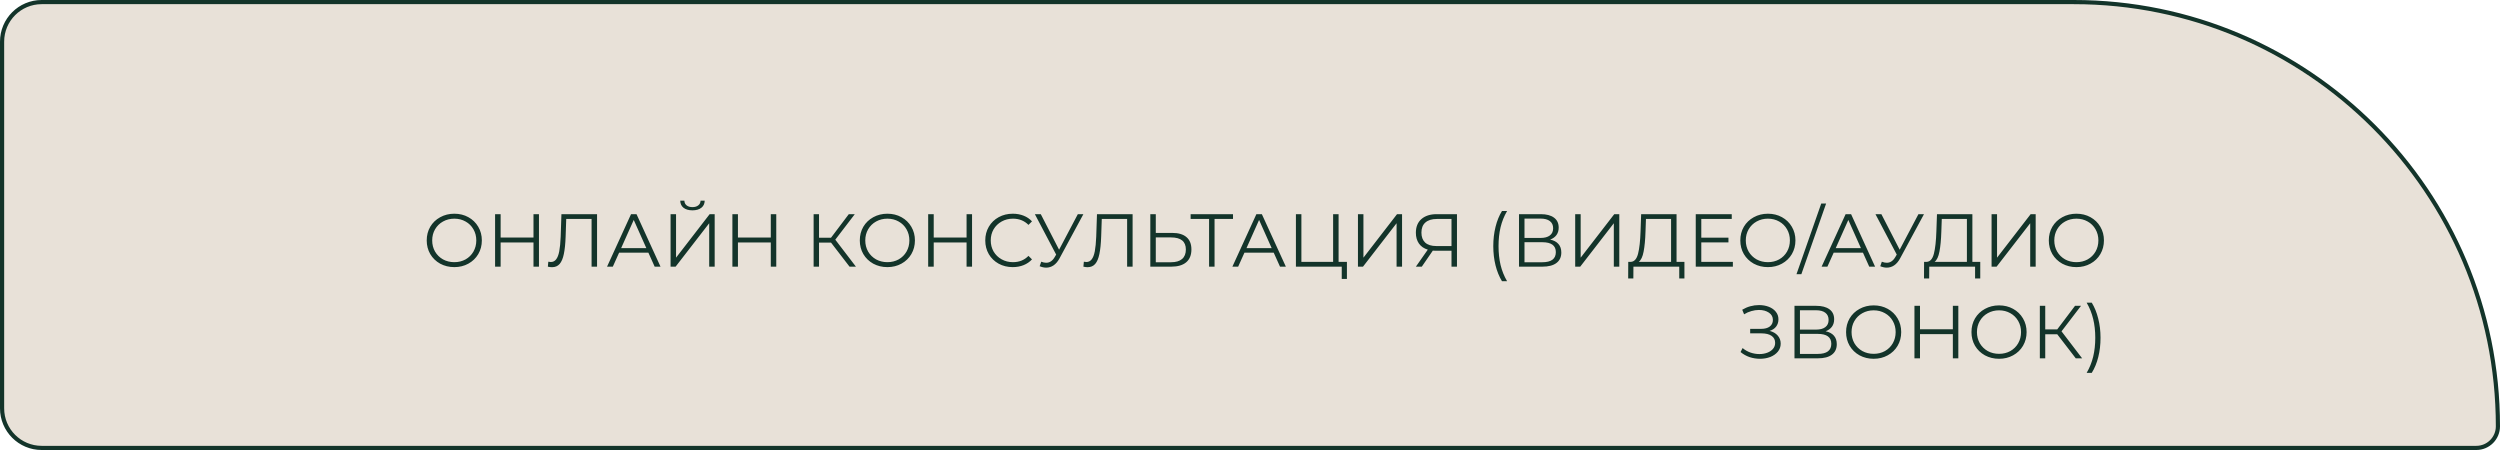 <?xml version="1.0" encoding="UTF-8"?> <svg xmlns="http://www.w3.org/2000/svg" width="600" height="108" viewBox="0 0 600 108" fill="none"> <path d="M10 0.5H497.684C553.916 0.5 599.5 46.084 599.5 102.316C599.5 105.179 597.179 107.5 594.316 107.5H10C4.753 107.5 0.5 103.247 0.5 98V10C0.5 4.753 4.753 0.5 10 0.5Z" fill="#E8E1D8" stroke="#13342A"></path> <path d="M109.037 64.108C107.789 64.108 106.655 63.832 105.635 63.28C104.627 62.716 103.835 61.948 103.259 60.976C102.695 60.004 102.413 58.912 102.413 57.7C102.413 56.488 102.695 55.396 103.259 54.424C103.835 53.452 104.627 52.69 105.635 52.138C106.655 51.574 107.789 51.292 109.037 51.292C110.285 51.292 111.407 51.568 112.403 52.12C113.411 52.672 114.203 53.44 114.779 54.424C115.355 55.396 115.643 56.488 115.643 57.7C115.643 58.912 115.355 60.01 114.779 60.994C114.203 61.966 113.411 62.728 112.403 63.28C111.407 63.832 110.285 64.108 109.037 64.108ZM109.037 62.92C110.033 62.92 110.933 62.698 111.737 62.254C112.541 61.798 113.171 61.174 113.627 60.382C114.083 59.578 114.311 58.684 114.311 57.7C114.311 56.716 114.083 55.828 113.627 55.036C113.171 54.232 112.541 53.608 111.737 53.164C110.933 52.708 110.033 52.48 109.037 52.48C108.041 52.48 107.135 52.708 106.319 53.164C105.515 53.608 104.879 54.232 104.411 55.036C103.955 55.828 103.727 56.716 103.727 57.7C103.727 58.684 103.955 59.578 104.411 60.382C104.879 61.174 105.515 61.798 106.319 62.254C107.135 62.698 108.041 62.92 109.037 62.92ZM129.351 51.4V64H128.037V58.186H120.153V64H118.821V51.4H120.153V57.016H128.037V51.4H129.351ZM143.293 51.4V64H141.979V52.552H135.895L135.751 56.764C135.691 58.504 135.547 59.908 135.319 60.976C135.103 62.032 134.767 62.824 134.311 63.352C133.855 63.868 133.249 64.126 132.493 64.126C132.169 64.126 131.833 64.084 131.485 64L131.593 62.812C131.797 62.86 131.995 62.884 132.187 62.884C132.715 62.884 133.141 62.674 133.465 62.254C133.801 61.834 134.053 61.186 134.221 60.31C134.389 59.422 134.503 58.252 134.563 56.8L134.743 51.4H143.293ZM155.608 60.634H148.588L147.076 64H145.69L151.45 51.4H152.764L158.524 64H157.12L155.608 60.634ZM155.122 59.554L152.098 52.786L149.074 59.554H155.122ZM160.938 51.4H162.252V61.84L170.316 51.4H171.522V64H170.208V53.578L162.144 64H160.938V51.4ZM166.194 50.482C165.294 50.482 164.58 50.278 164.052 49.87C163.536 49.462 163.272 48.892 163.26 48.16H164.25C164.262 48.64 164.442 49.018 164.79 49.294C165.138 49.57 165.606 49.708 166.194 49.708C166.77 49.708 167.232 49.57 167.58 49.294C167.94 49.018 168.126 48.64 168.138 48.16H169.128C169.116 48.892 168.846 49.462 168.318 49.87C167.79 50.278 167.082 50.482 166.194 50.482ZM186.304 51.4V64H184.99V58.186H177.106V64H175.774V51.4H177.106V57.016H184.99V51.4H186.304ZM199.445 58.222H196.565V64H195.269V51.4H196.565V57.052H199.445L203.711 51.4H205.151L200.471 57.52L205.421 64H203.891L199.445 58.222ZM212.976 64.108C211.728 64.108 210.594 63.832 209.574 63.28C208.566 62.716 207.774 61.948 207.198 60.976C206.634 60.004 206.352 58.912 206.352 57.7C206.352 56.488 206.634 55.396 207.198 54.424C207.774 53.452 208.566 52.69 209.574 52.138C210.594 51.574 211.728 51.292 212.976 51.292C214.224 51.292 215.346 51.568 216.342 52.12C217.35 52.672 218.142 53.44 218.718 54.424C219.294 55.396 219.582 56.488 219.582 57.7C219.582 58.912 219.294 60.01 218.718 60.994C218.142 61.966 217.35 62.728 216.342 63.28C215.346 63.832 214.224 64.108 212.976 64.108ZM212.976 62.92C213.972 62.92 214.872 62.698 215.676 62.254C216.48 61.798 217.11 61.174 217.566 60.382C218.022 59.578 218.25 58.684 218.25 57.7C218.25 56.716 218.022 55.828 217.566 55.036C217.11 54.232 216.48 53.608 215.676 53.164C214.872 52.708 213.972 52.48 212.976 52.48C211.98 52.48 211.074 52.708 210.258 53.164C209.454 53.608 208.818 54.232 208.35 55.036C207.894 55.828 207.666 56.716 207.666 57.7C207.666 58.684 207.894 59.578 208.35 60.382C208.818 61.174 209.454 61.798 210.258 62.254C211.074 62.698 211.98 62.92 212.976 62.92ZM233.291 51.4V64H231.977V58.186H224.093V64H222.761V51.4H224.093V57.016H231.977V51.4H233.291ZM243.052 64.108C241.804 64.108 240.676 63.832 239.668 63.28C238.672 62.728 237.886 61.966 237.31 60.994C236.746 60.01 236.464 58.912 236.464 57.7C236.464 56.488 236.746 55.396 237.31 54.424C237.886 53.44 238.678 52.672 239.686 52.12C240.694 51.568 241.822 51.292 243.07 51.292C244.006 51.292 244.87 51.448 245.662 51.76C246.454 52.072 247.126 52.528 247.678 53.128L246.832 53.974C245.848 52.978 244.606 52.48 243.106 52.48C242.11 52.48 241.204 52.708 240.388 53.164C239.572 53.62 238.93 54.244 238.462 55.036C238.006 55.828 237.778 56.716 237.778 57.7C237.778 58.684 238.006 59.572 238.462 60.364C238.93 61.156 239.572 61.78 240.388 62.236C241.204 62.692 242.11 62.92 243.106 62.92C244.618 62.92 245.86 62.416 246.832 61.408L247.678 62.254C247.126 62.854 246.448 63.316 245.644 63.64C244.852 63.952 243.988 64.108 243.052 64.108ZM260.012 51.4L254.288 62.002C253.88 62.758 253.4 63.322 252.848 63.694C252.308 64.054 251.714 64.234 251.066 64.234C250.586 64.234 250.07 64.12 249.518 63.892L249.896 62.812C250.328 62.98 250.724 63.064 251.084 63.064C251.912 63.064 252.59 62.614 253.118 61.714L253.478 61.102L248.366 51.4H249.788L254.18 59.932L258.68 51.4H260.012ZM271.824 51.4V64H270.51V52.552H264.426L264.282 56.764C264.222 58.504 264.078 59.908 263.85 60.976C263.634 62.032 263.298 62.824 262.842 63.352C262.386 63.868 261.78 64.126 261.024 64.126C260.7 64.126 260.364 64.084 260.016 64L260.124 62.812C260.328 62.86 260.526 62.884 260.718 62.884C261.246 62.884 261.672 62.674 261.996 62.254C262.332 61.834 262.584 61.186 262.752 60.31C262.92 59.422 263.034 58.252 263.094 56.8L263.274 51.4H271.824ZM281.349 55.9C282.837 55.9 283.971 56.236 284.751 56.908C285.543 57.58 285.939 58.564 285.939 59.86C285.939 61.216 285.519 62.248 284.679 62.956C283.851 63.652 282.651 64 281.079 64H276.075V51.4H277.389V55.9H281.349ZM281.043 62.938C282.207 62.938 283.089 62.68 283.689 62.164C284.301 61.648 284.607 60.886 284.607 59.878C284.607 57.946 283.419 56.98 281.043 56.98H277.389V62.938H281.043ZM295.921 52.552H291.493V64H290.179V52.552H285.751V51.4H295.921V52.552ZM305.69 60.634H298.67L297.158 64H295.772L301.532 51.4H302.846L308.606 64H307.202L305.69 60.634ZM305.204 59.554L302.18 52.786L299.156 59.554H305.204ZM323.26 62.848V66.952H322.018V64H311.02V51.4H312.334V62.848H319.948V51.4H321.262V62.848H323.26ZM325.909 51.4H327.223V61.84L335.287 51.4H336.493V64H335.179V53.578L327.115 64H325.909V51.4ZM349.673 51.4V64H348.359V60.184H344.597C344.429 60.184 344.189 60.172 343.877 60.148L341.231 64H339.809L342.671 59.914C341.747 59.638 341.039 59.152 340.547 58.456C340.055 57.748 339.809 56.884 339.809 55.864C339.809 54.448 340.253 53.35 341.141 52.57C342.041 51.79 343.253 51.4 344.777 51.4H349.673ZM341.141 55.828C341.141 56.86 341.441 57.658 342.041 58.222C342.653 58.774 343.541 59.05 344.705 59.05H348.359V52.552H344.831C343.655 52.552 342.743 52.834 342.095 53.398C341.459 53.95 341.141 54.76 341.141 55.828ZM360.476 67.492C359.804 66.388 359.288 65.122 358.928 63.694C358.568 62.254 358.388 60.712 358.388 59.068C358.388 57.424 358.568 55.882 358.928 54.442C359.288 52.99 359.804 51.724 360.476 50.644H361.7C360.992 51.856 360.47 53.158 360.134 54.55C359.81 55.942 359.648 57.448 359.648 59.068C359.648 60.688 359.81 62.194 360.134 63.586C360.47 64.978 360.992 66.28 361.7 67.492H360.476ZM372.033 57.502C372.909 57.682 373.575 58.036 374.031 58.564C374.487 59.08 374.715 59.758 374.715 60.598C374.715 61.69 374.325 62.53 373.545 63.118C372.777 63.706 371.643 64 370.143 64H364.563V51.4H369.801C371.145 51.4 372.195 51.676 372.951 52.228C373.707 52.78 374.085 53.578 374.085 54.622C374.085 55.33 373.905 55.93 373.545 56.422C373.185 56.902 372.681 57.262 372.033 57.502ZM365.877 57.106H369.729C370.701 57.106 371.445 56.908 371.961 56.512C372.489 56.116 372.753 55.54 372.753 54.784C372.753 54.028 372.489 53.452 371.961 53.056C371.445 52.66 370.701 52.462 369.729 52.462H365.877V57.106ZM370.143 62.938C372.315 62.938 373.401 62.128 373.401 60.508C373.401 58.924 372.315 58.132 370.143 58.132H365.877V62.938H370.143ZM378.046 51.4H379.36V61.84L387.424 51.4H388.63V64H387.316V53.578L379.252 64H378.046V51.4ZM404.262 62.848V66.826H403.02V64H392.022L392.004 66.826H390.762L390.78 62.848H391.41C392.238 62.8 392.814 62.146 393.138 60.886C393.462 59.614 393.66 57.814 393.732 55.486L393.876 51.4H402.372V62.848H404.262ZM394.92 55.612C394.86 57.532 394.71 59.116 394.47 60.364C394.242 61.6 393.852 62.428 393.3 62.848H401.058V52.552H395.028L394.92 55.612ZM415.889 62.848V64H406.979V51.4H415.619V52.552H408.311V57.034H414.827V58.168H408.311V62.848H415.889ZM424.3 64.108C423.052 64.108 421.918 63.832 420.898 63.28C419.89 62.716 419.098 61.948 418.522 60.976C417.958 60.004 417.676 58.912 417.676 57.7C417.676 56.488 417.958 55.396 418.522 54.424C419.098 53.452 419.89 52.69 420.898 52.138C421.918 51.574 423.052 51.292 424.3 51.292C425.548 51.292 426.67 51.568 427.666 52.12C428.674 52.672 429.466 53.44 430.042 54.424C430.618 55.396 430.906 56.488 430.906 57.7C430.906 58.912 430.618 60.01 430.042 60.994C429.466 61.966 428.674 62.728 427.666 63.28C426.67 63.832 425.548 64.108 424.3 64.108ZM424.3 62.92C425.296 62.92 426.196 62.698 427 62.254C427.804 61.798 428.434 61.174 428.89 60.382C429.346 59.578 429.574 58.684 429.574 57.7C429.574 56.716 429.346 55.828 428.89 55.036C428.434 54.232 427.804 53.608 427 53.164C426.196 52.708 425.296 52.48 424.3 52.48C423.304 52.48 422.398 52.708 421.582 53.164C420.778 53.608 420.142 54.232 419.674 55.036C419.218 55.828 418.99 56.716 418.99 57.7C418.99 58.684 419.218 59.578 419.674 60.382C420.142 61.174 420.778 61.798 421.582 62.254C422.398 62.698 423.304 62.92 424.3 62.92ZM437.099 48.844H438.269L432.329 65.8H431.159L437.099 48.844ZM447.106 60.634H440.086L438.574 64H437.188L442.948 51.4H444.262L450.022 64H448.618L447.106 60.634ZM446.62 59.554L443.596 52.786L440.572 59.554H446.62ZM461.756 51.4L456.032 62.002C455.624 62.758 455.144 63.322 454.592 63.694C454.052 64.054 453.458 64.234 452.81 64.234C452.33 64.234 451.814 64.12 451.262 63.892L451.64 62.812C452.072 62.98 452.468 63.064 452.828 63.064C453.656 63.064 454.334 62.614 454.862 61.714L455.222 61.102L450.11 51.4H451.532L455.924 59.932L460.424 51.4H461.756ZM475.261 62.848V66.826H474.019V64H463.021L463.003 66.826H461.761L461.779 62.848H462.409C463.237 62.8 463.813 62.146 464.137 60.886C464.461 59.614 464.659 57.814 464.731 55.486L464.875 51.4H473.371V62.848H475.261ZM465.919 55.612C465.859 57.532 465.709 59.116 465.469 60.364C465.241 61.6 464.851 62.428 464.299 62.848H472.057V52.552H466.027L465.919 55.612ZM477.978 51.4H479.292V61.84L487.356 51.4H488.562V64H487.248V53.578L479.184 64H477.978V51.4ZM498.339 64.108C497.091 64.108 495.957 63.832 494.937 63.28C493.929 62.716 493.137 61.948 492.561 60.976C491.997 60.004 491.715 58.912 491.715 57.7C491.715 56.488 491.997 55.396 492.561 54.424C493.137 53.452 493.929 52.69 494.937 52.138C495.957 51.574 497.091 51.292 498.339 51.292C499.587 51.292 500.709 51.568 501.705 52.12C502.713 52.672 503.505 53.44 504.081 54.424C504.657 55.396 504.945 56.488 504.945 57.7C504.945 58.912 504.657 60.01 504.081 60.994C503.505 61.966 502.713 62.728 501.705 63.28C500.709 63.832 499.587 64.108 498.339 64.108ZM498.339 62.92C499.335 62.92 500.235 62.698 501.039 62.254C501.843 61.798 502.473 61.174 502.929 60.382C503.385 59.578 503.613 58.684 503.613 57.7C503.613 56.716 503.385 55.828 502.929 55.036C502.473 54.232 501.843 53.608 501.039 53.164C500.235 52.708 499.335 52.48 498.339 52.48C497.343 52.48 496.437 52.708 495.621 53.164C494.817 53.608 494.181 54.232 493.713 55.036C493.257 55.828 493.029 56.716 493.029 57.7C493.029 58.684 493.257 59.578 493.713 60.382C494.181 61.174 494.817 61.798 495.621 62.254C496.437 62.698 497.343 62.92 498.339 62.92ZM424.703 79.412C425.531 79.616 426.179 79.988 426.647 80.528C427.127 81.068 427.367 81.716 427.367 82.472C427.367 83.204 427.139 83.846 426.683 84.398C426.227 84.95 425.621 85.376 424.865 85.676C424.109 85.964 423.287 86.108 422.399 86.108C421.559 86.108 420.731 85.976 419.915 85.712C419.111 85.436 418.385 85.028 417.737 84.488L418.223 83.534C418.775 84.002 419.405 84.362 420.113 84.614C420.821 84.854 421.535 84.974 422.255 84.974C422.939 84.974 423.569 84.866 424.145 84.65C424.721 84.434 425.177 84.128 425.513 83.732C425.861 83.324 426.035 82.844 426.035 82.292C426.035 81.56 425.747 80.996 425.171 80.6C424.595 80.204 423.785 80.006 422.741 80.006H420.041V78.926H422.669C423.557 78.926 424.247 78.74 424.739 78.368C425.243 77.984 425.495 77.456 425.495 76.784C425.495 76.04 425.177 75.458 424.541 75.038C423.905 74.606 423.107 74.39 422.147 74.39C421.547 74.39 420.941 74.48 420.329 74.66C419.717 74.828 419.135 75.086 418.583 75.434L418.133 74.336C419.381 73.592 420.731 73.22 422.183 73.22C423.035 73.22 423.815 73.358 424.523 73.634C425.231 73.91 425.789 74.306 426.197 74.822C426.617 75.338 426.827 75.944 426.827 76.64C426.827 77.312 426.641 77.894 426.269 78.386C425.897 78.866 425.375 79.208 424.703 79.412ZM438.145 79.502C439.021 79.682 439.687 80.036 440.143 80.564C440.599 81.08 440.827 81.758 440.827 82.598C440.827 83.69 440.437 84.53 439.657 85.118C438.889 85.706 437.755 86 436.255 86H430.675V73.4H435.913C437.257 73.4 438.307 73.676 439.063 74.228C439.819 74.78 440.197 75.578 440.197 76.622C440.197 77.33 440.017 77.93 439.657 78.422C439.297 78.902 438.793 79.262 438.145 79.502ZM431.989 79.106H435.841C436.813 79.106 437.557 78.908 438.073 78.512C438.601 78.116 438.865 77.54 438.865 76.784C438.865 76.028 438.601 75.452 438.073 75.056C437.557 74.66 436.813 74.462 435.841 74.462H431.989V79.106ZM436.255 84.938C438.427 84.938 439.513 84.128 439.513 82.508C439.513 80.924 438.427 80.132 436.255 80.132H431.989V84.938H436.255ZM449.683 86.108C448.435 86.108 447.301 85.832 446.281 85.28C445.273 84.716 444.481 83.948 443.905 82.976C443.341 82.004 443.059 80.912 443.059 79.7C443.059 78.488 443.341 77.396 443.905 76.424C444.481 75.452 445.273 74.69 446.281 74.138C447.301 73.574 448.435 73.292 449.683 73.292C450.931 73.292 452.053 73.568 453.049 74.12C454.057 74.672 454.849 75.44 455.425 76.424C456.001 77.396 456.289 78.488 456.289 79.7C456.289 80.912 456.001 82.01 455.425 82.994C454.849 83.966 454.057 84.728 453.049 85.28C452.053 85.832 450.931 86.108 449.683 86.108ZM449.683 84.92C450.679 84.92 451.579 84.698 452.383 84.254C453.187 83.798 453.817 83.174 454.273 82.382C454.729 81.578 454.957 80.684 454.957 79.7C454.957 78.716 454.729 77.828 454.273 77.036C453.817 76.232 453.187 75.608 452.383 75.164C451.579 74.708 450.679 74.48 449.683 74.48C448.687 74.48 447.781 74.708 446.965 75.164C446.161 75.608 445.525 76.232 445.057 77.036C444.601 77.828 444.373 78.716 444.373 79.7C444.373 80.684 444.601 81.578 445.057 82.382C445.525 83.174 446.161 83.798 446.965 84.254C447.781 84.698 448.687 84.92 449.683 84.92ZM469.998 73.4V86H468.684V80.186H460.8V86H459.468V73.4H460.8V79.016H468.684V73.4H469.998ZM479.777 86.108C478.529 86.108 477.395 85.832 476.375 85.28C475.367 84.716 474.575 83.948 473.999 82.976C473.435 82.004 473.153 80.912 473.153 79.7C473.153 78.488 473.435 77.396 473.999 76.424C474.575 75.452 475.367 74.69 476.375 74.138C477.395 73.574 478.529 73.292 479.777 73.292C481.025 73.292 482.147 73.568 483.143 74.12C484.151 74.672 484.943 75.44 485.519 76.424C486.095 77.396 486.383 78.488 486.383 79.7C486.383 80.912 486.095 82.01 485.519 82.994C484.943 83.966 484.151 84.728 483.143 85.28C482.147 85.832 481.025 86.108 479.777 86.108ZM479.777 84.92C480.773 84.92 481.673 84.698 482.477 84.254C483.281 83.798 483.911 83.174 484.367 82.382C484.823 81.578 485.051 80.684 485.051 79.7C485.051 78.716 484.823 77.828 484.367 77.036C483.911 76.232 483.281 75.608 482.477 75.164C481.673 74.708 480.773 74.48 479.777 74.48C478.781 74.48 477.875 74.708 477.059 75.164C476.255 75.608 475.619 76.232 475.151 77.036C474.695 77.828 474.467 78.716 474.467 79.7C474.467 80.684 474.695 81.578 475.151 82.382C475.619 83.174 476.255 83.798 477.059 84.254C477.875 84.698 478.781 84.92 479.777 84.92ZM493.738 80.222H490.858V86H489.562V73.4H490.858V79.052H493.738L498.004 73.4H499.444L494.764 79.52L499.714 86H498.184L493.738 80.222ZM500.796 89.492C501.504 88.28 502.026 86.984 502.362 85.604C502.698 84.212 502.866 82.7 502.866 81.068C502.866 79.436 502.698 77.93 502.362 76.55C502.026 75.158 501.504 73.856 500.796 72.644H502.02C502.692 73.724 503.208 74.99 503.568 76.442C503.94 77.882 504.126 79.424 504.126 81.068C504.126 82.712 503.946 84.254 503.586 85.694C503.226 87.134 502.704 88.4 502.02 89.492H500.796Z" fill="#13342A"></path> </svg> 